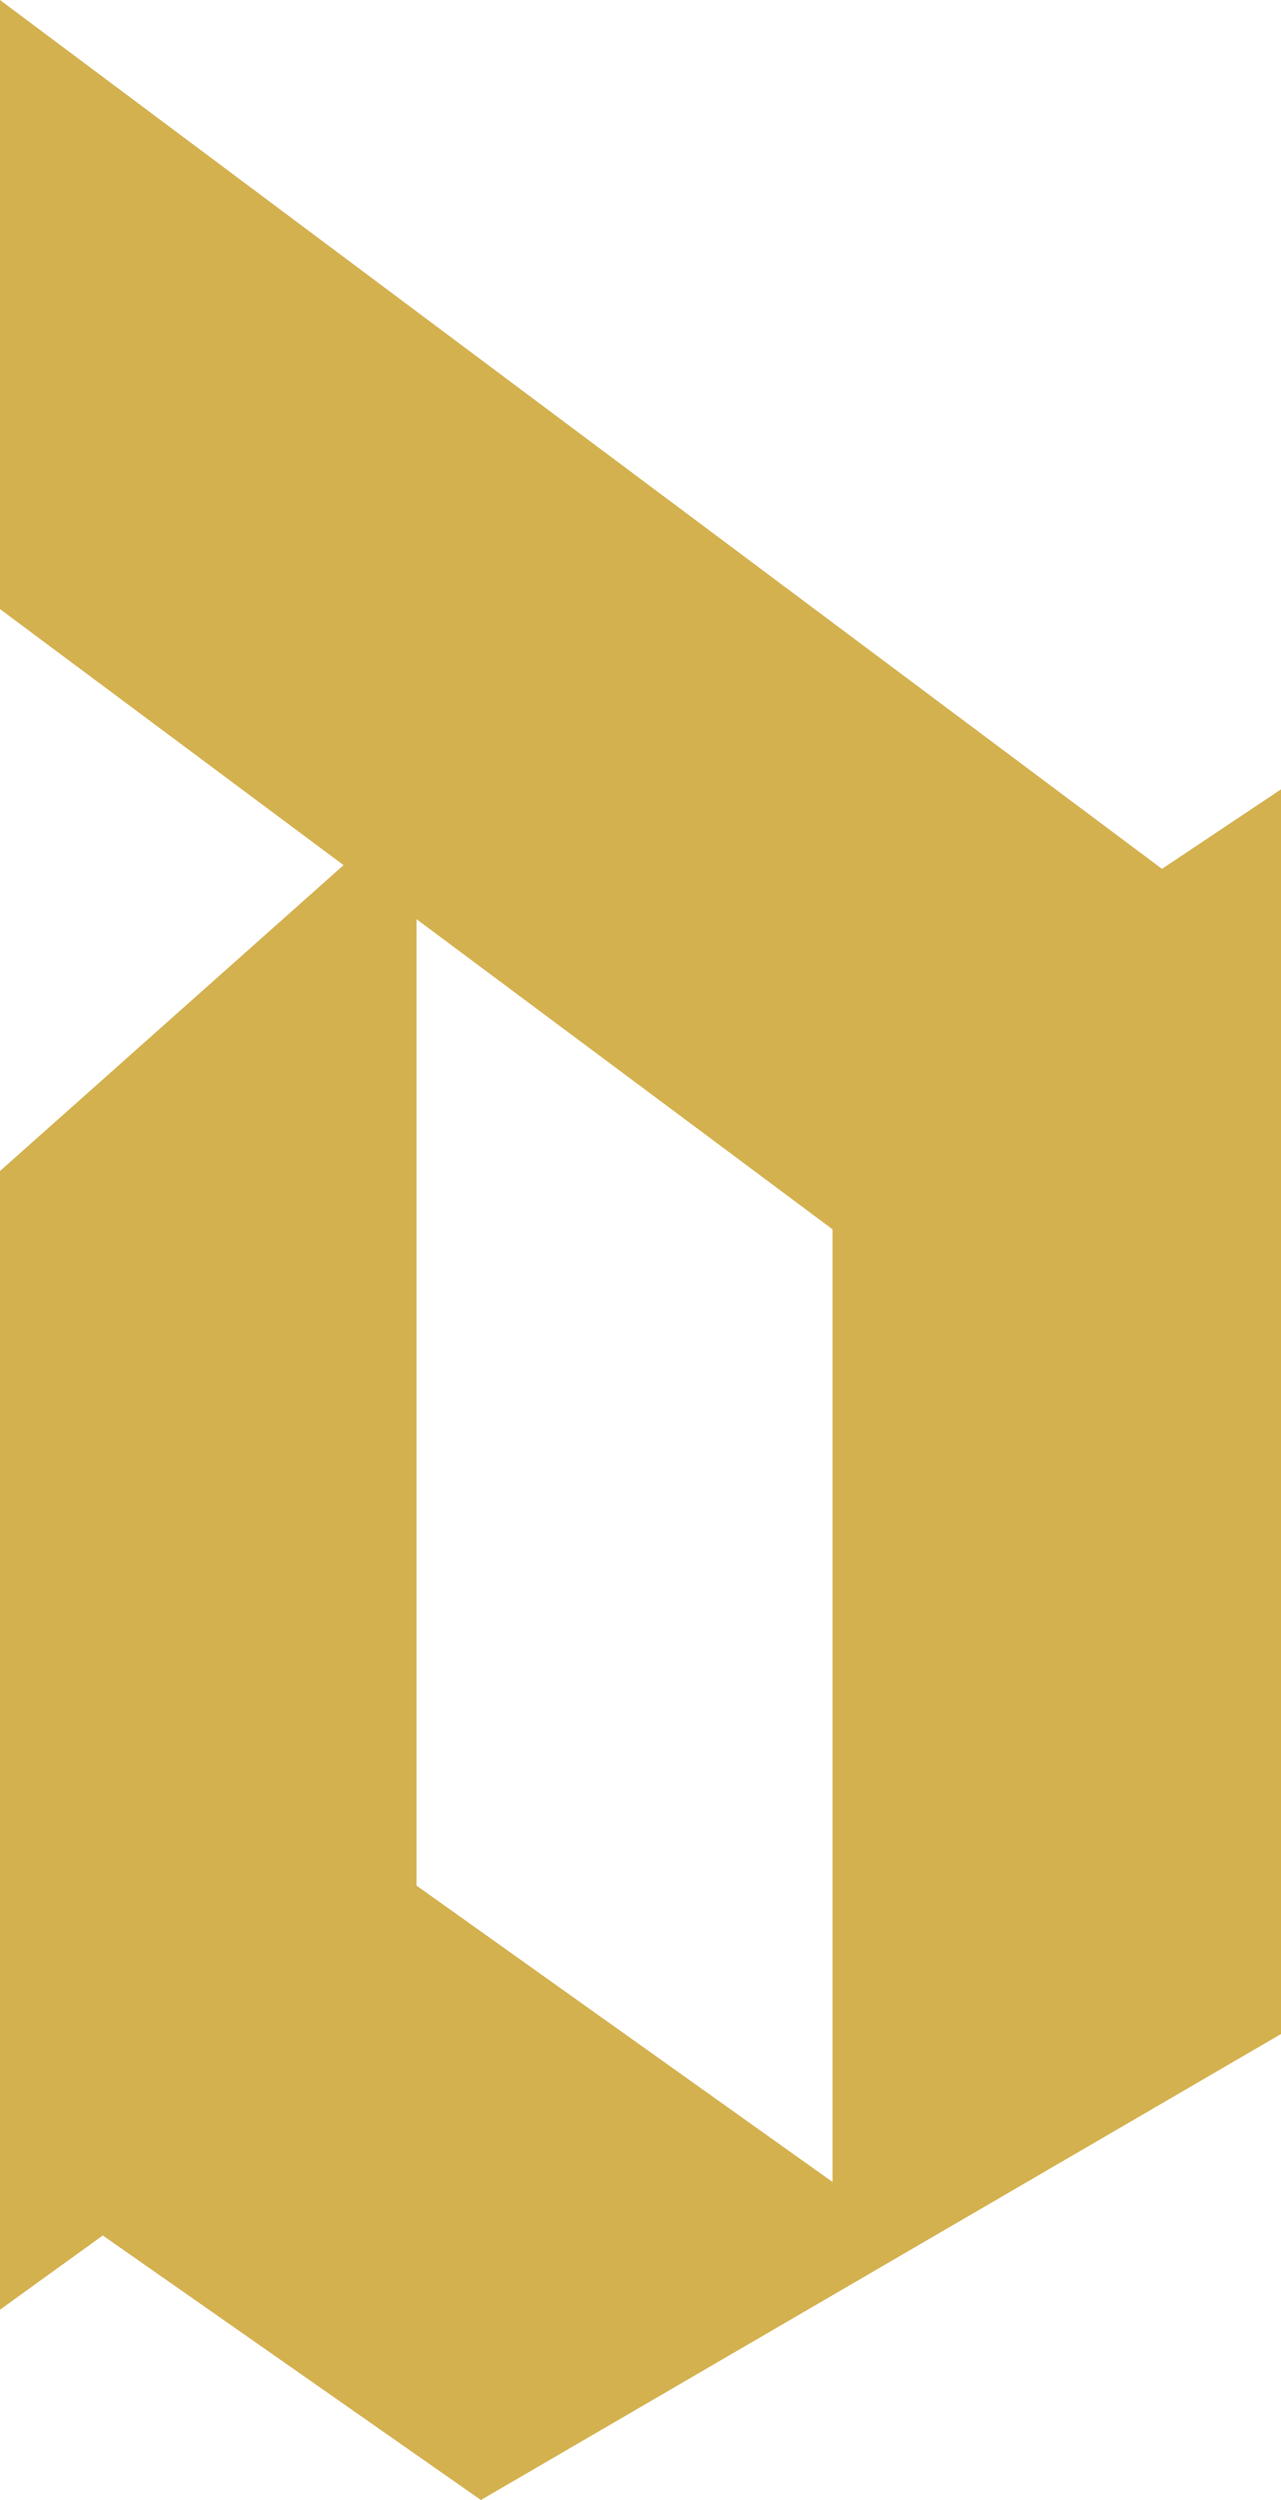 <?xml version="1.0" encoding="utf-8"?>
<svg xmlns="http://www.w3.org/2000/svg" fill="none" height="100%" overflow="visible" preserveAspectRatio="none" style="display: block;" viewBox="0 0 41 80" width="100%">
<g clip-path="url(#clip0_0_298)" id="dR logo">
<path d="M37.191 27.803L0 0V19.491L10.995 27.684L0 37.472V73.91L3.29 71.535L15.392 80L41 65.089V25.259L37.191 27.803ZM26.646 69.822L13.332 60.339V29.415L13.47 29.517L26.646 39.338V69.839V69.822Z" fill="#D4B14F" id="Vector"/>
</g>
<defs>
<clipPath id="clip0_0_298">
<rect fill="white" height="80" width="41"/>
</clipPath>
</defs>
</svg>